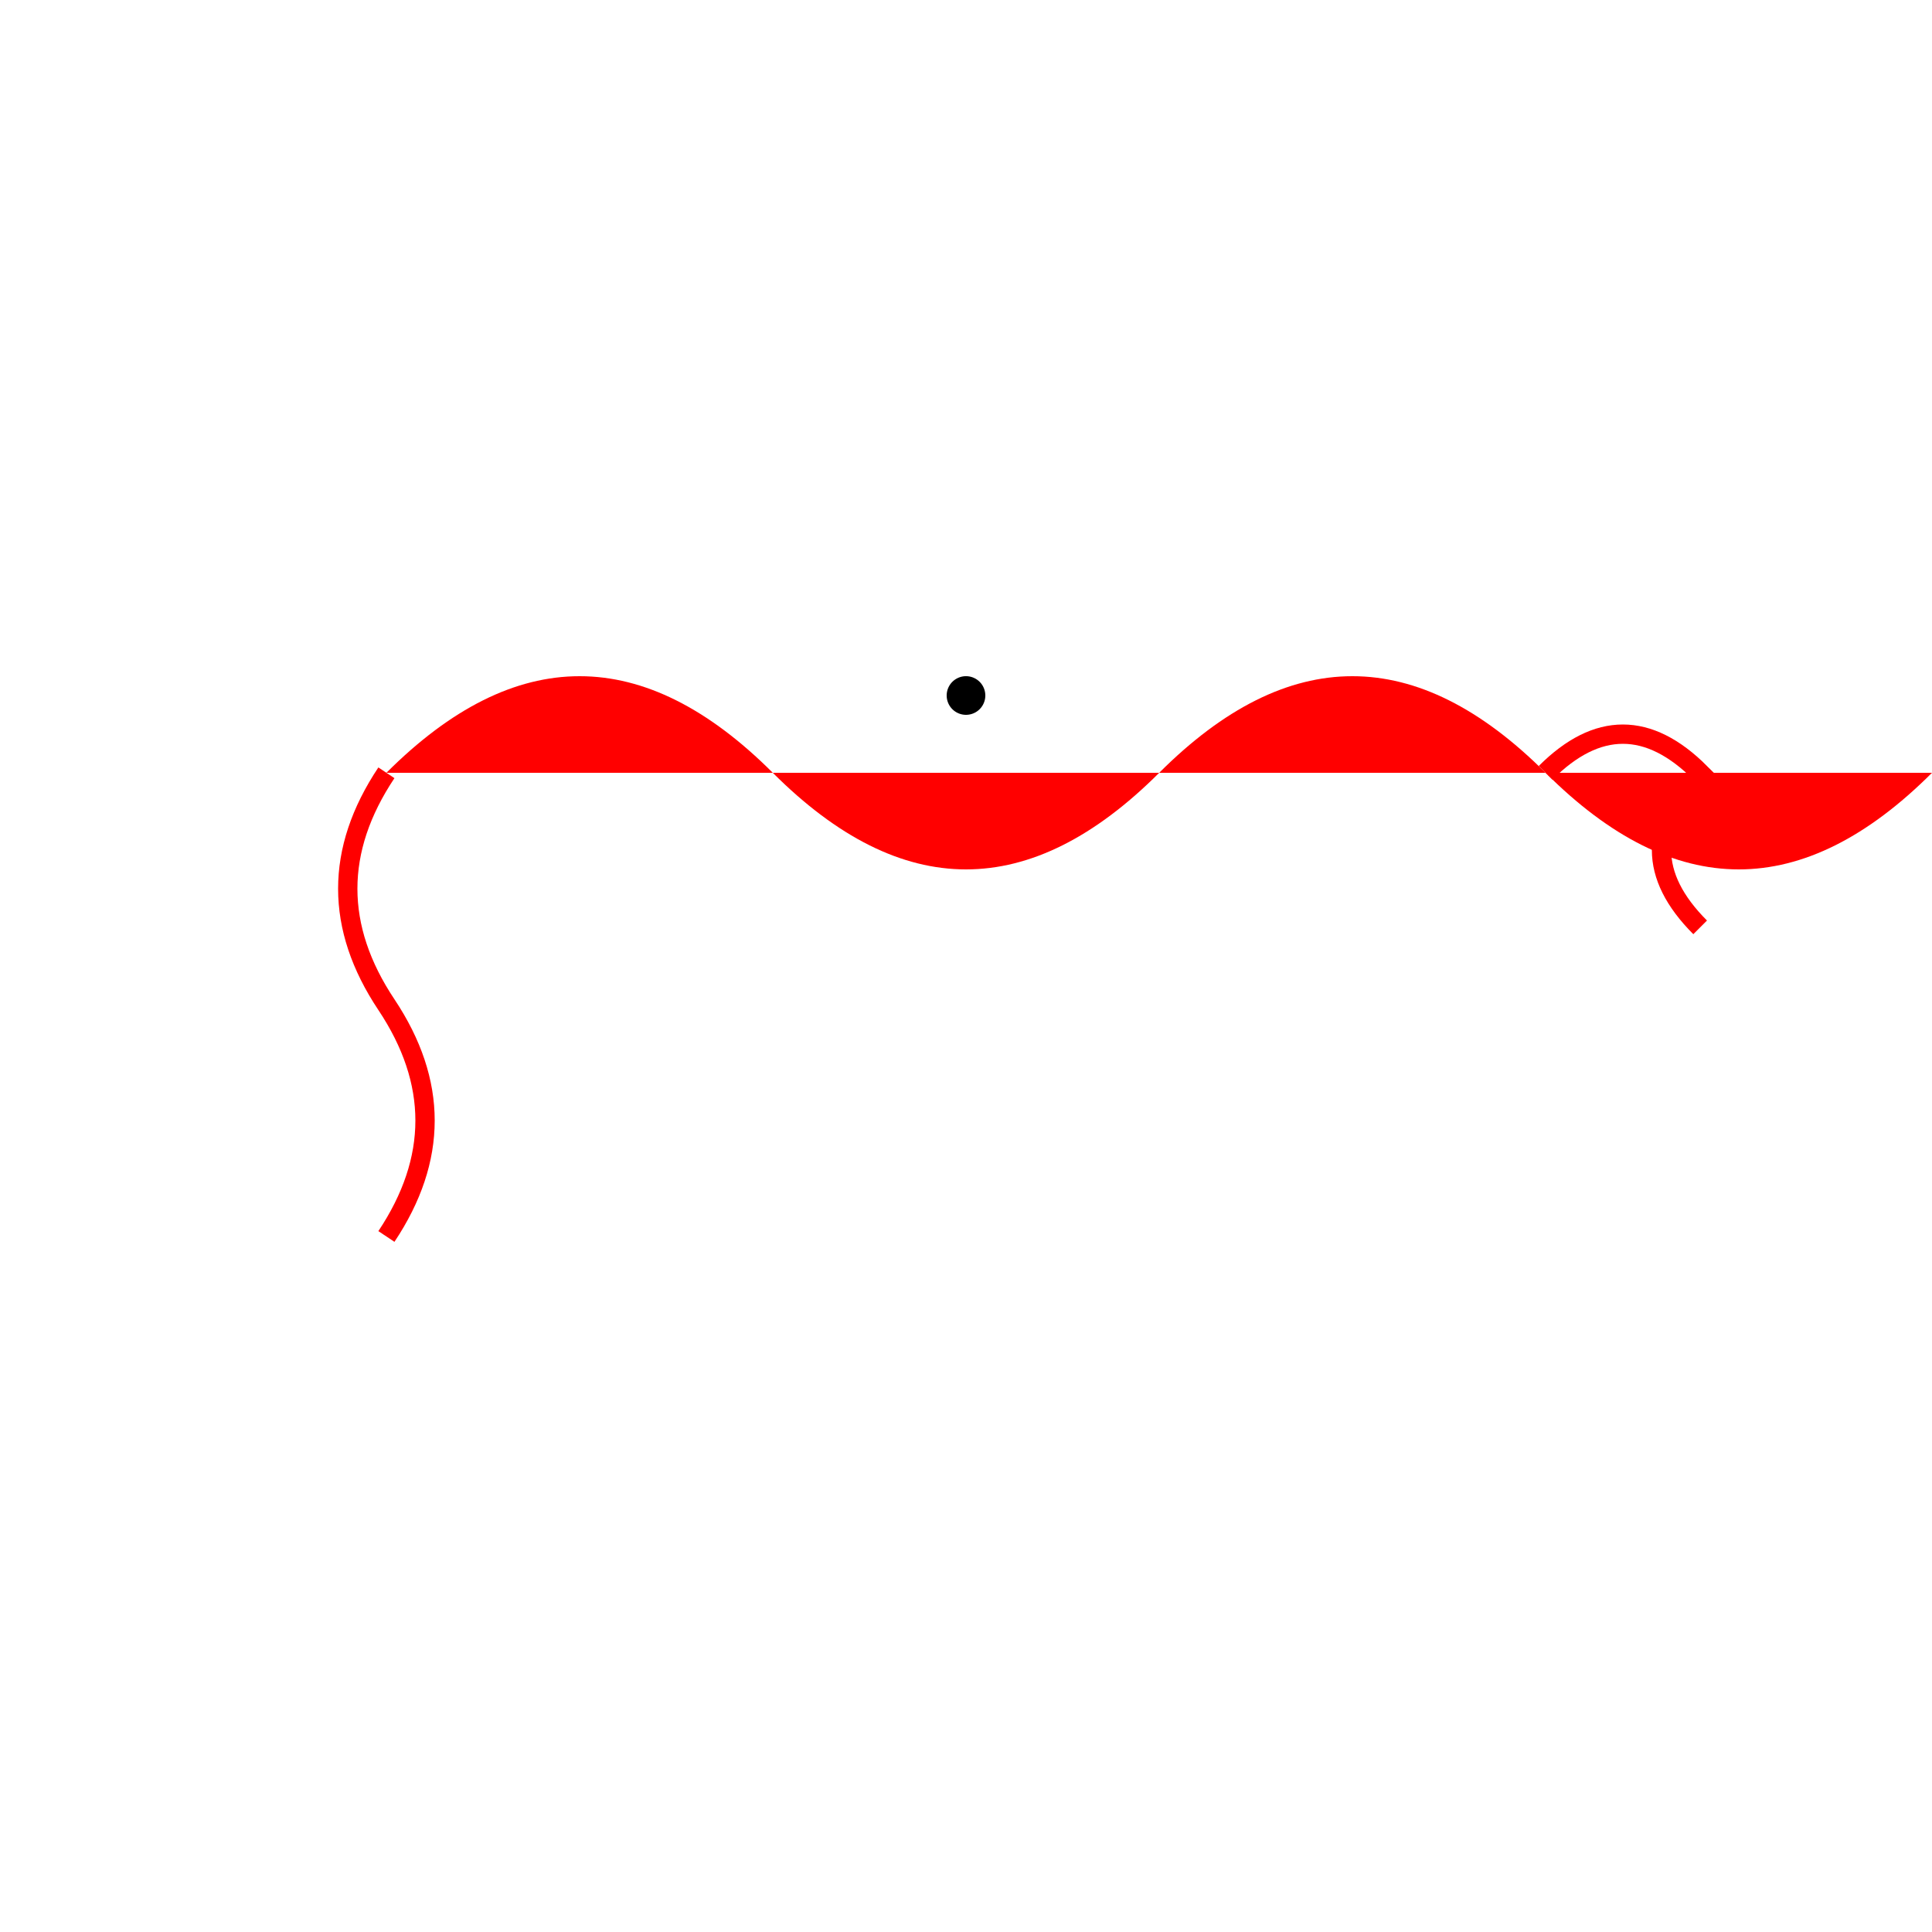 <!--

Generated by DrawGPT.
Free, open source, AI generated images in SVG, PNG, and HTML Canvas format.
https://drawgpt.ai

Created: 2024-02-18T18:22:59.033Z
Link: https://drawgpt.ai/prompt/165047/

-->
<svg xmlns="http://www.w3.org/2000/svg" xmlns:xlink="http://www.w3.org/1999/xlink" width="500" height="500"><defs/><g><path fill="#ff0000" stroke="none" paint-order="stroke fill markers" d=" M 100 200 Q 150 150 200 200 Q 250 250 300 200 Q 350 150 400 200 Q 450 250 500 200"/><path fill="#000" stroke="none" paint-order="stroke fill markers" d=" M 255 180 A 5 5 0 1 1 255 179.995"/><path fill="none" stroke="#ff0000" paint-order="fill stroke markers" d=" M 100 200 Q 80 230 100 260 Q 120 290 100 320" stroke-miterlimit="10" stroke-width="5" stroke-dasharray=""/><path fill="none" stroke="#ff0000" paint-order="fill stroke markers" d=" M 400 200 Q 420 180 440 200 Q 420 220 440 240" stroke-miterlimit="10" stroke-width="5" stroke-dasharray=""/></g></svg>